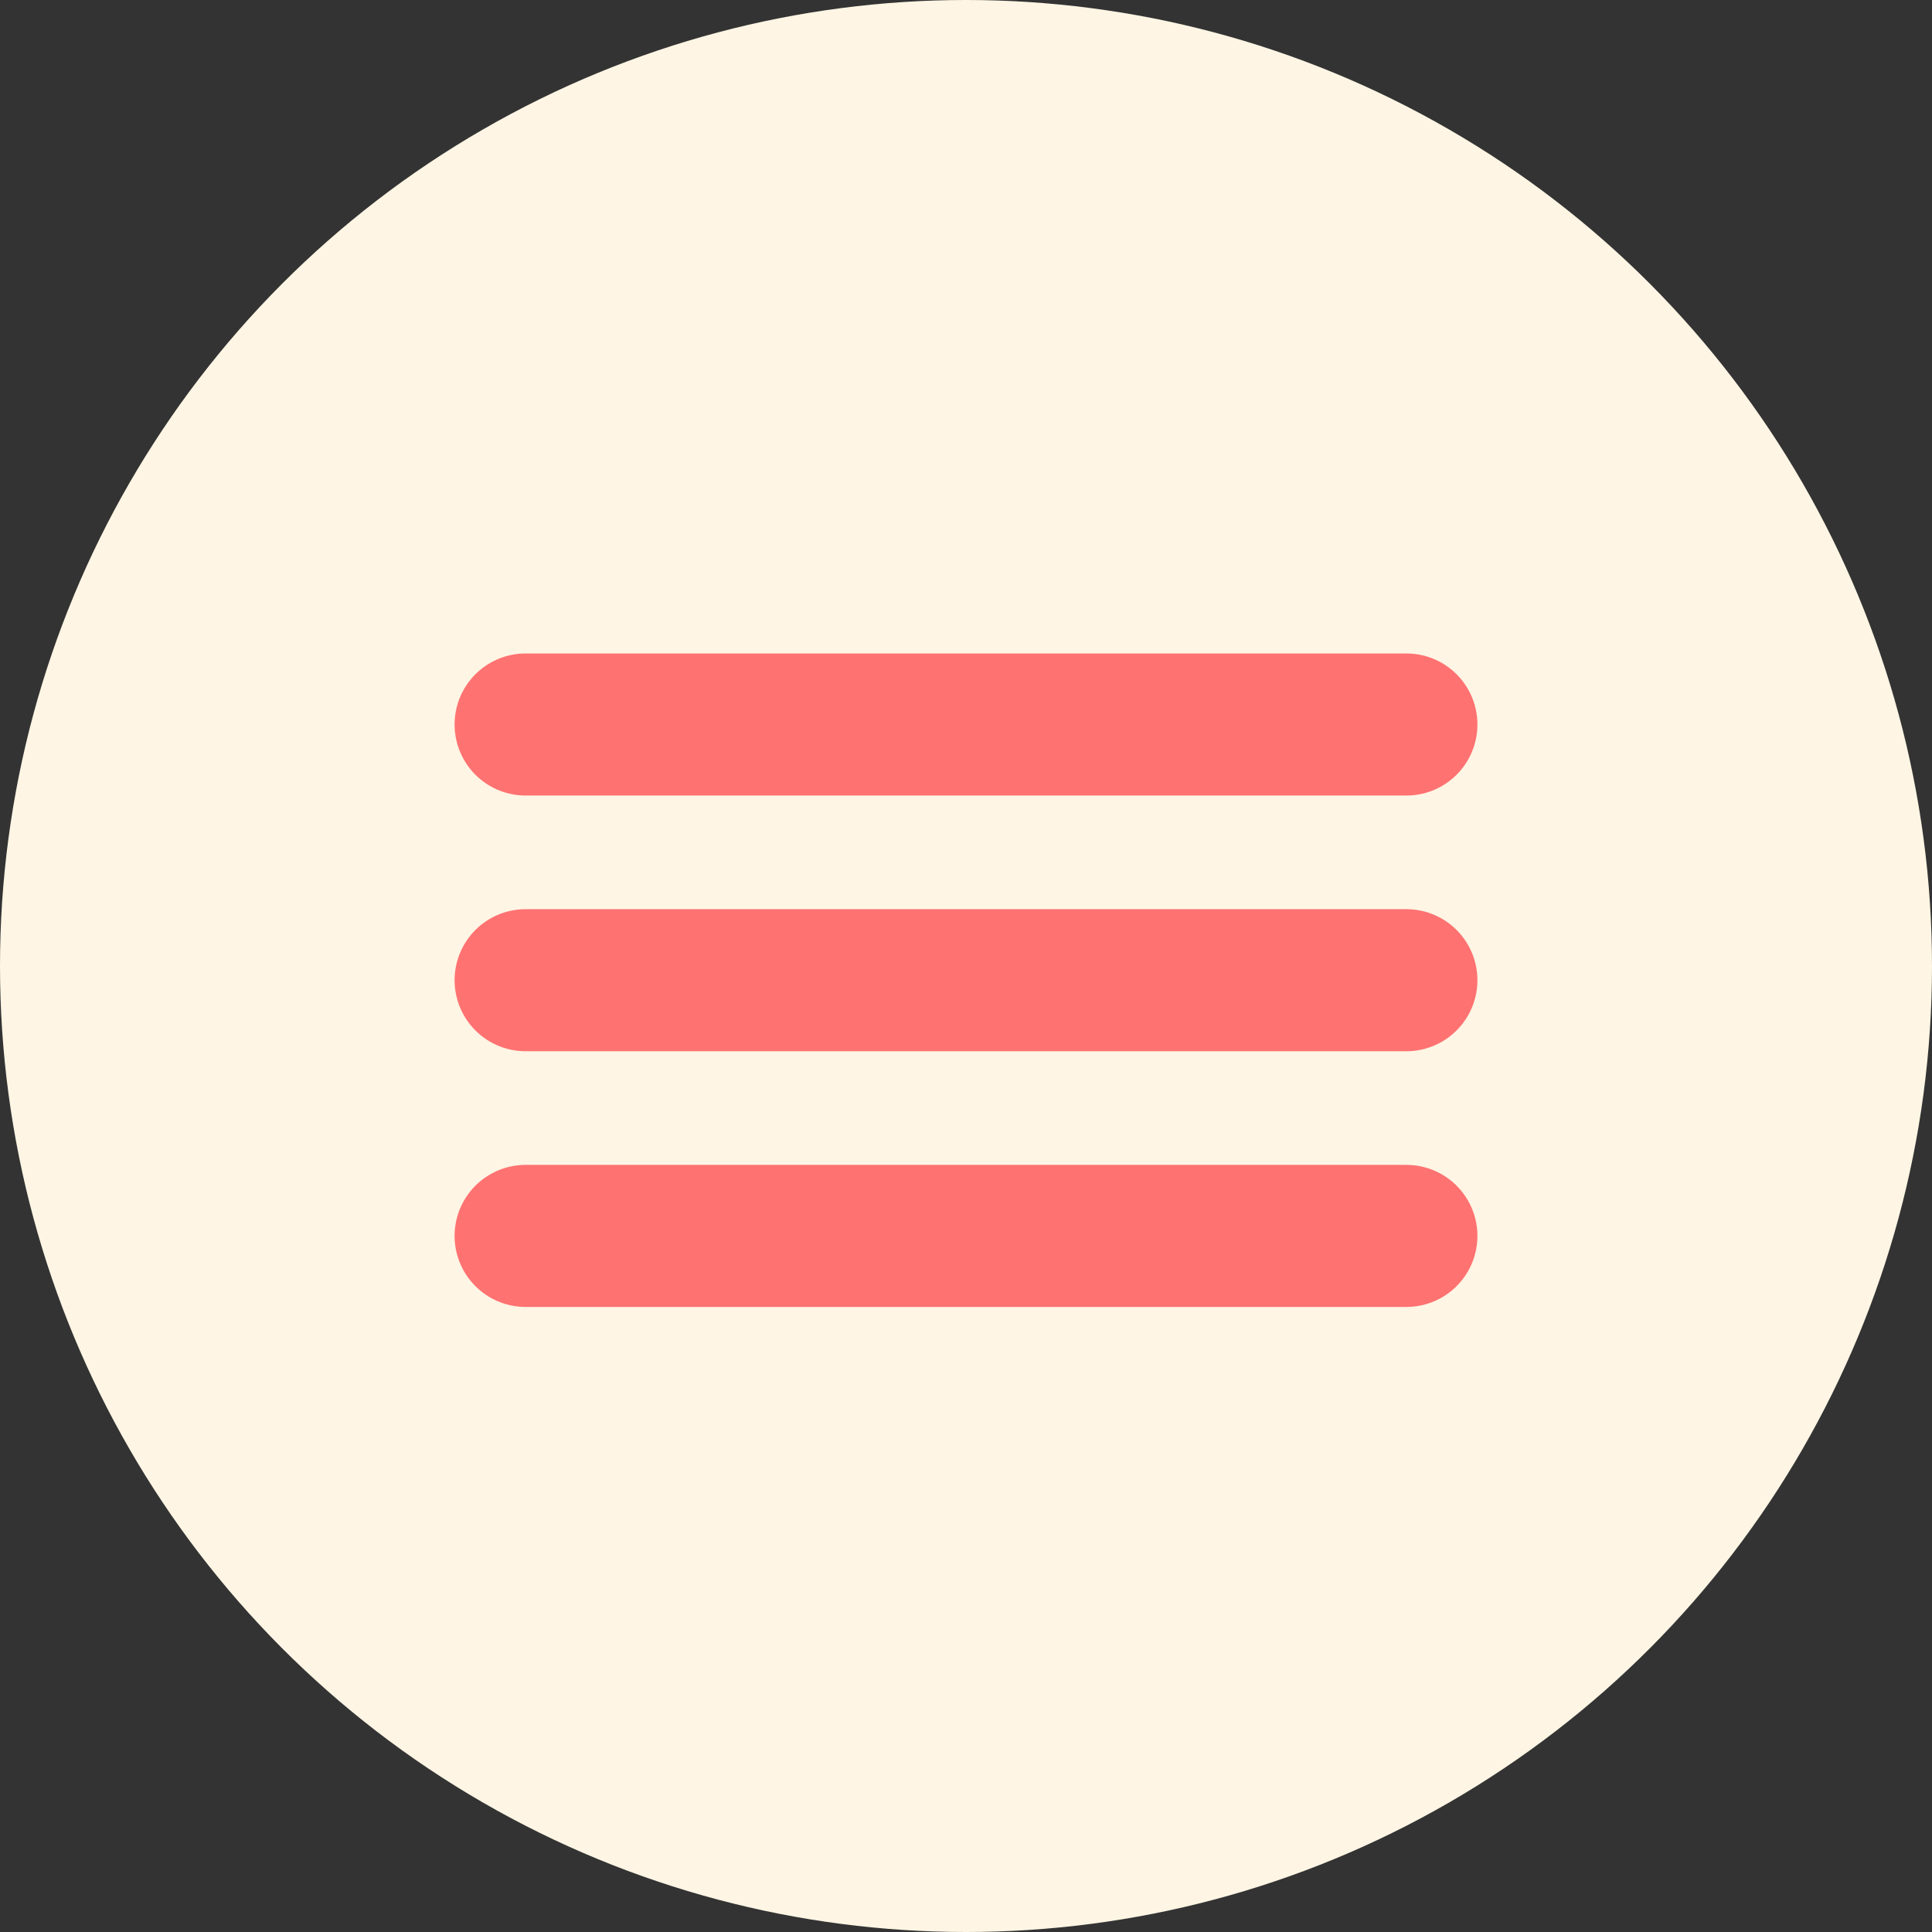 <?xml version="1.0" encoding="UTF-8"?> <svg xmlns="http://www.w3.org/2000/svg" width="68" height="68" viewBox="0 0 68 68" fill="none"><rect x="0" y="0" width="68" height="68" fill="#333333" stroke="none"/> <circle cx="34" cy="34" r="34" fill="#FEF5E4"></circle> <line x1="18.5" y1="25.5" x2="49.5" y2="25.5" stroke="#FF7272" stroke-width="5" stroke-linecap="round"></line> <line x1="18.5" y1="34.5" x2="49.5" y2="34.5" stroke="#FF7272" stroke-width="5" stroke-linecap="round"></line> <line x1="18.5" y1="43.5" x2="49.5" y2="43.5" stroke="#FF7272" stroke-width="5" stroke-linecap="round"></line> </svg> 